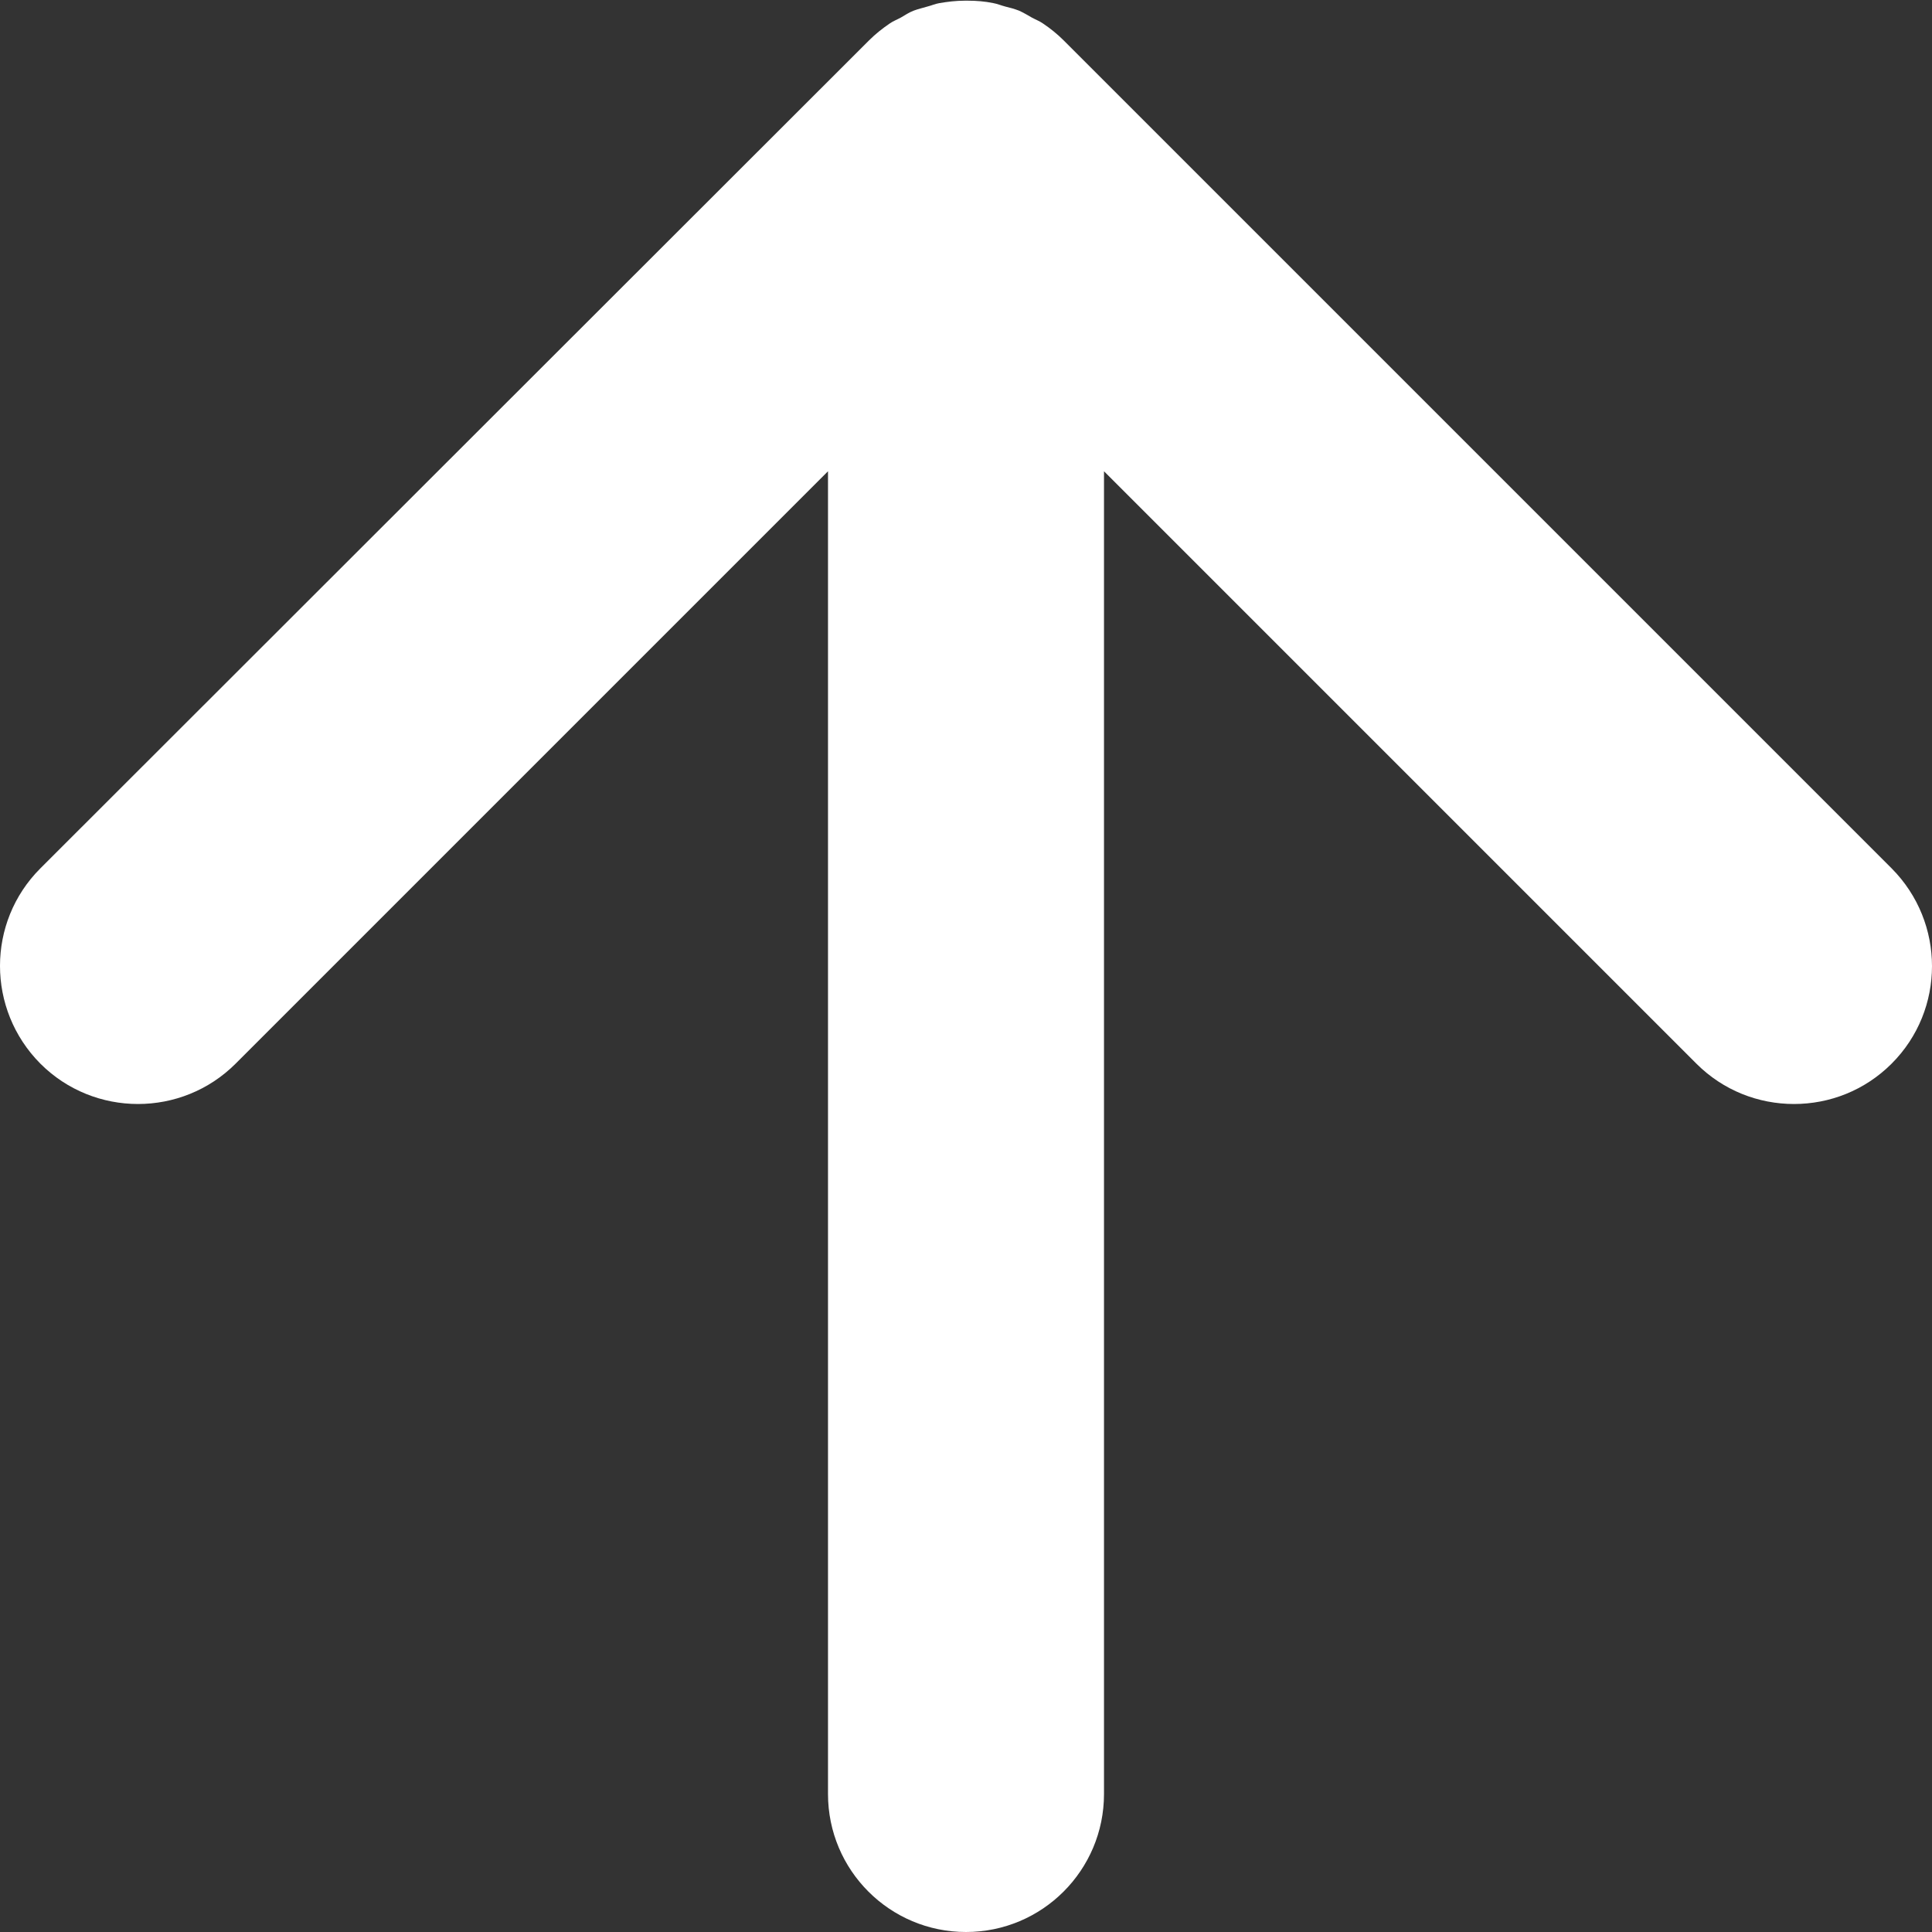 <?xml version="1.0" encoding="UTF-8"?>
<svg id="_圖層_2" data-name="圖層 2" xmlns="http://www.w3.org/2000/svg" viewBox="0 0 56 56">
  <rect x="0" y="0" width="56" height="56" fill="#333333" stroke="none"/>
  <defs>
    <style>
      .cls-1 {
        fill: #fff;
      }
    </style>
  </defs>
  <g id="_圖層_1-2" data-name="圖層 1">
    <path class="cls-1" d="M54.83,25.17L30.83,1.17h0s0,0,0,0c-.18-.18-.39-.35-.6-.49-.1-.07-.21-.11-.32-.17-.12-.07-.24-.14-.37-.2-.13-.05-.27-.09-.4-.12-.12-.03-.23-.08-.35-.1-.24-.05-.49-.07-.73-.07-.02,0-.03,0-.05,0s-.03,0-.05,0c-.25,0-.49,.03-.73,.07-.12,.02-.23,.07-.35,.1-.13,.04-.27,.07-.4,.12-.13,.05-.25,.13-.37,.2-.11,.06-.22,.1-.32,.17-.22,.15-.42,.31-.6,.49,0,0,0,0,0,0h0S1.17,25.17,1.17,25.17c-1.56,1.56-1.56,4.09,0,5.66,1.56,1.56,4.1,1.56,5.66,0L24,13.66V52c0,2.21,1.79,4,4,4s4-1.79,4-4V13.66l17.17,17.17c.78,.78,1.8,1.17,2.83,1.17s2.05-.39,2.83-1.17c1.56-1.56,1.56-4.09,0-5.66Z"/>
  </g>
</svg>